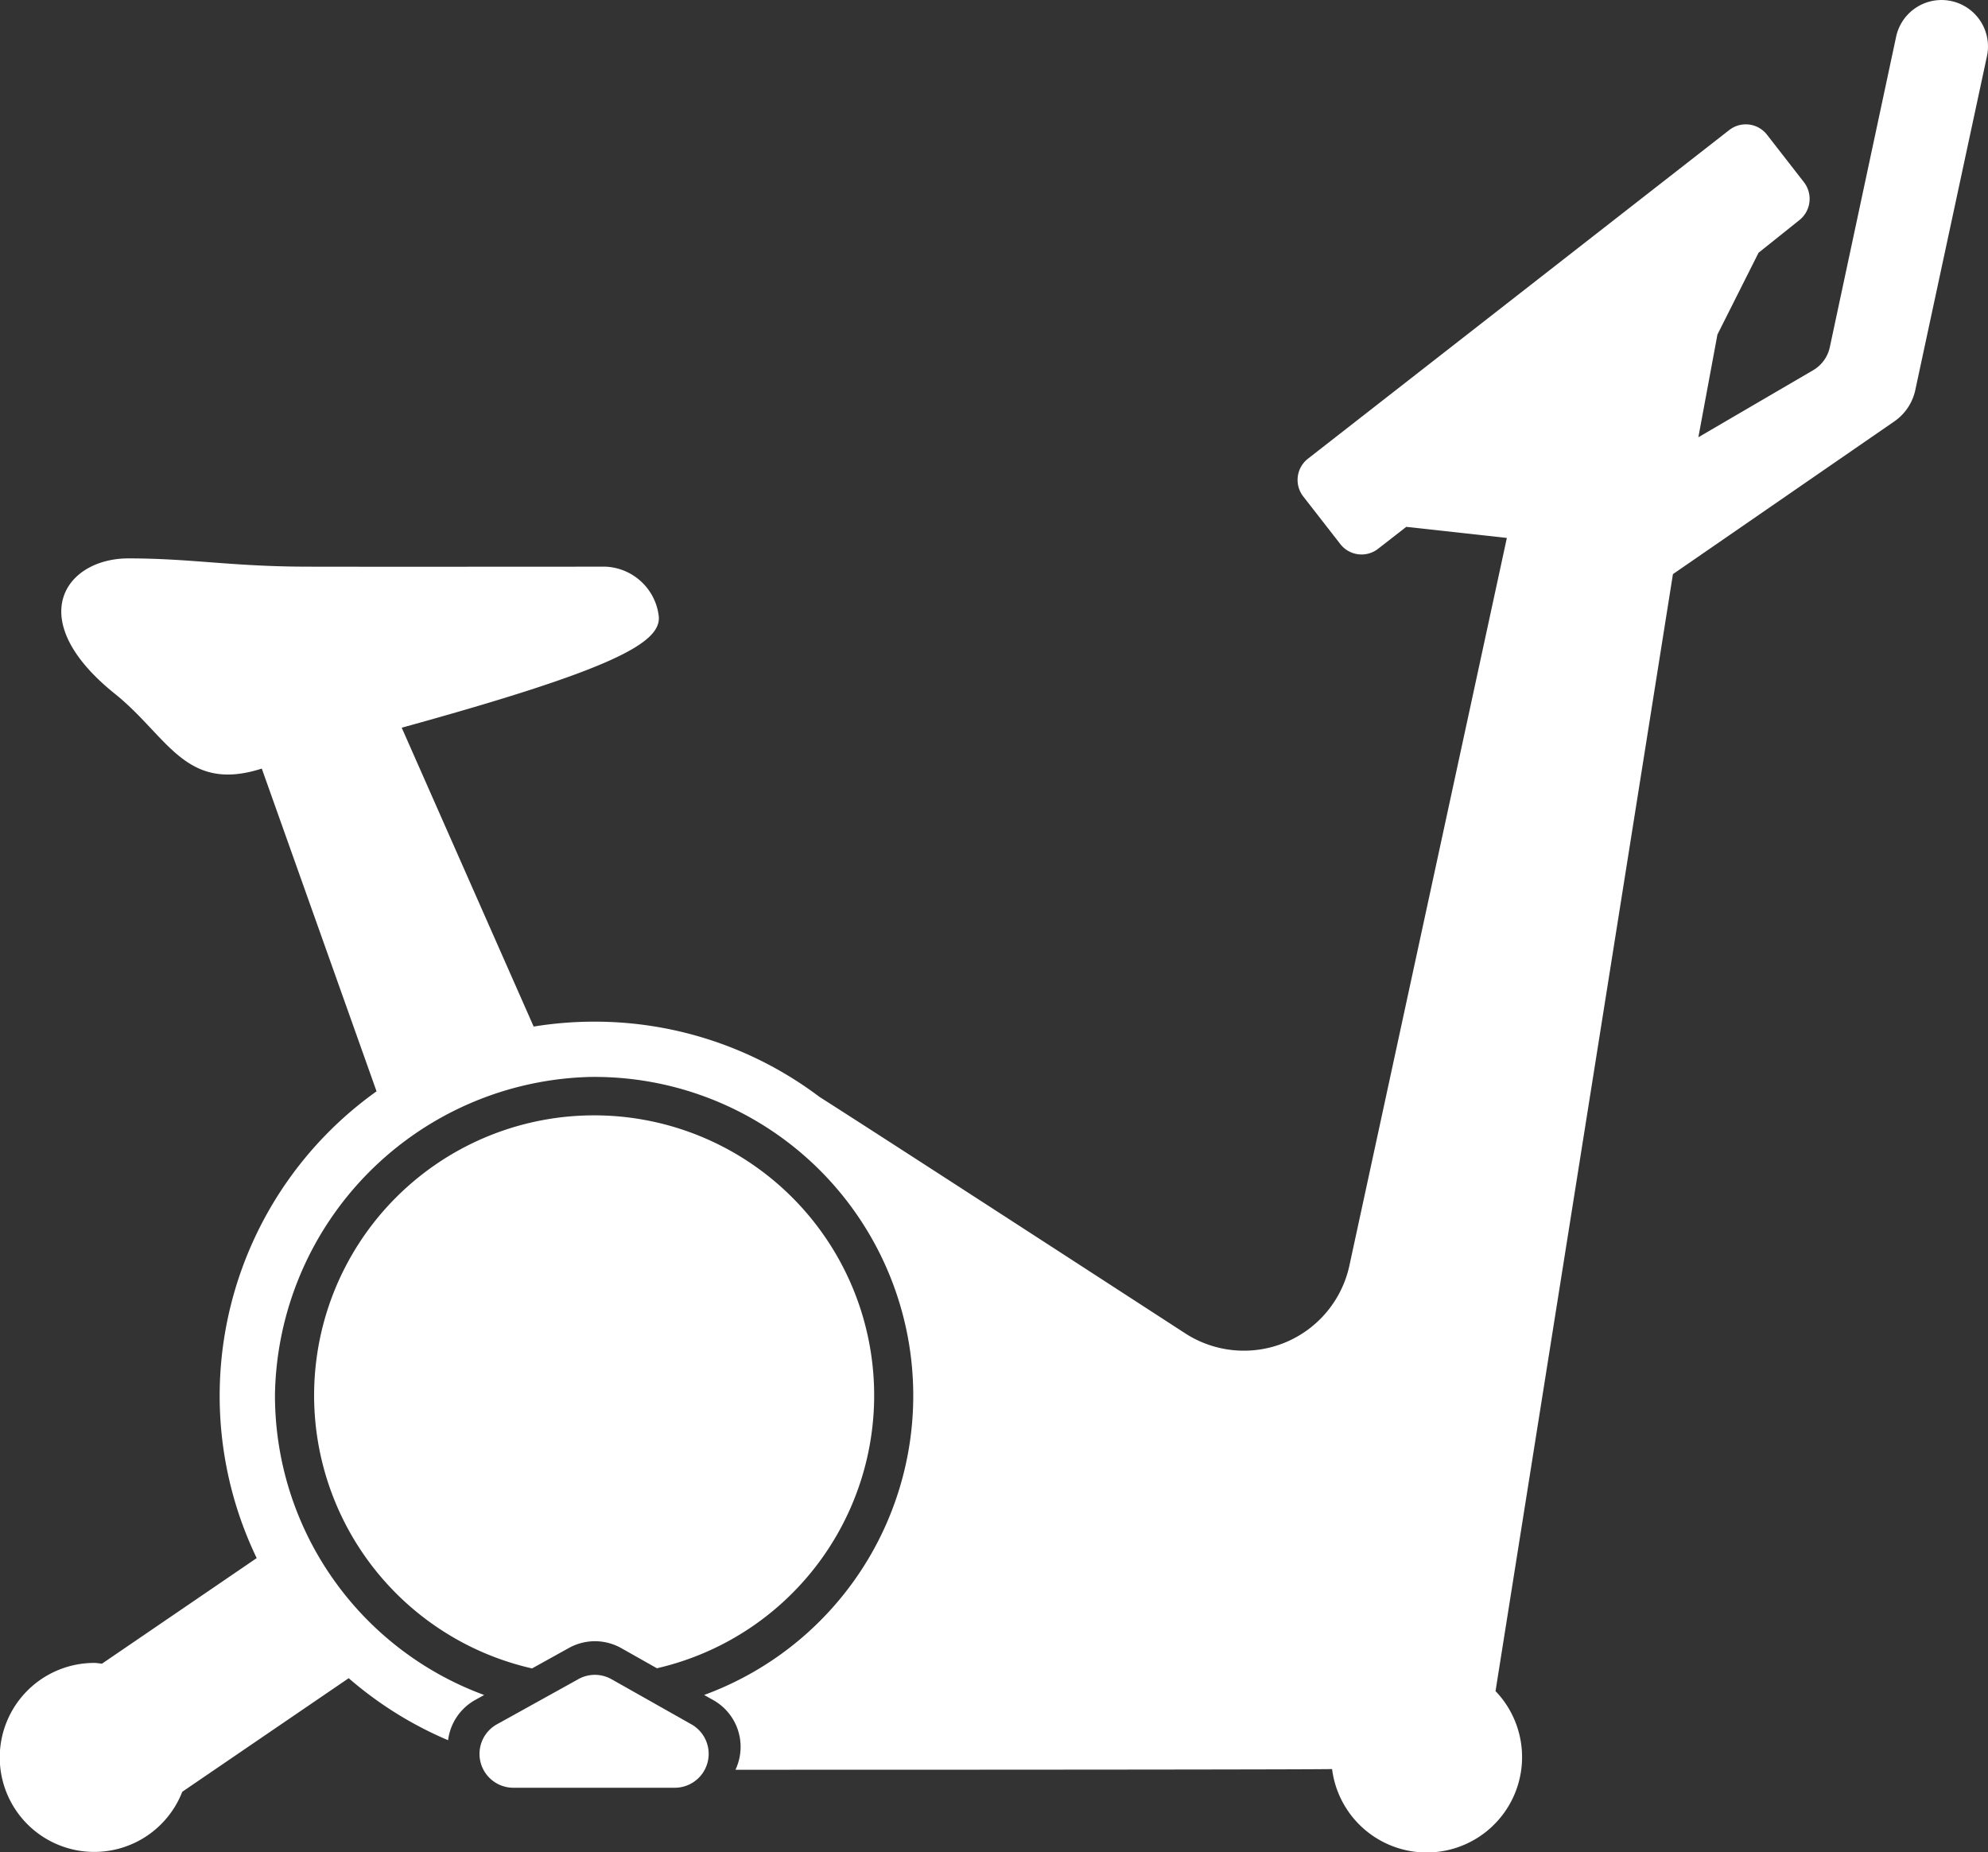 <svg xmlns="http://www.w3.org/2000/svg" viewBox="0 0 63.66 59.315"><rect x="0" y="0" width="63.66" height="59.315" fill="#333333" stroke="none"/><defs><style>.cls-1{fill:#fff;}</style></defs><g id="Layer_2" data-name="Layer 2"><g id="Layer_1-2" data-name="Layer 1"><path class="cls-1" d="M18.218,52.772a1.718,1.718,0,0,1,1.678.006l1.14.644a8.967,8.967,0,1,0-3.999.005Z"/><path class="cls-1" d="M62.503.038a1.487,1.487,0,0,0-1.781,1.119l-2.127,9.959a1.13,1.13,0,0,1-.535.74l-3.675,2.146.611-3.29,1.317-2.619,1.307-1.044a.872.872,0,0,0,.144-1.217l-1.181-1.518a.86.86,0,0,0-1.208-.15l-13.492,10.525a.862.862,0,0,0-.15,1.209l1.187,1.525a.861.861,0,0,0,1.209.151l.903-.703,3.221.355-5.042,23.299a3.457,3.457,0,0,1-5.26,2.171c-4.083-2.649-9.922-6.434-11.707-7.569a11.949,11.949,0,0,0-7.216-2.411,12.094,12.094,0,0,0-1.939.157l-4.225-9.57c6.755-1.863,8.339-2.717,8.229-3.587a1.796,1.796,0,0,0-1.702-1.57s-8.149.006-9.641-0c-2.378-.01-3.647-.265-5.636-.265-2.026,0-3.408,1.95-.435,4.336,1.704,1.368,2.253,3.181,4.704,2.395l3.675,10.335A11.976,11.976,0,0,0,8.22,49.894l-4.954,3.381c-.081-.006-.159-.024-.241-.024a3.026,3.026,0,1,0,2.812,4.126l5.329-3.637a11.998,11.998,0,0,0,3.183,1.986,1.717,1.717,0,0,1,.87-1.29l.285-.158a10.226,10.226,0,0,1-6.699-9.629,10.355,10.355,0,0,1,10.067-10.162,10.207,10.207,0,0,1,3.676,19.79l.246.139a1.717,1.717,0,0,1,.757,2.256c9.975,0,18.947-.008,19.105-.023a3.054,3.054,0,1,0,5.234-2.496l5.681-35.768,7.09-4.891a1.638,1.638,0,0,0,.671-1.004l2.29-10.67A1.487,1.487,0,0,0,62.503.038Z"/><path class="cls-1" d="M22.107,55.199l-2.525-1.426a1.085,1.085,0,0,0-1.06-.004l-2.607,1.446a1.084,1.084,0,0,0,.526,2.033h5.168a1.085,1.085,0,0,0,.497-2.049Z"/></g></g></svg>